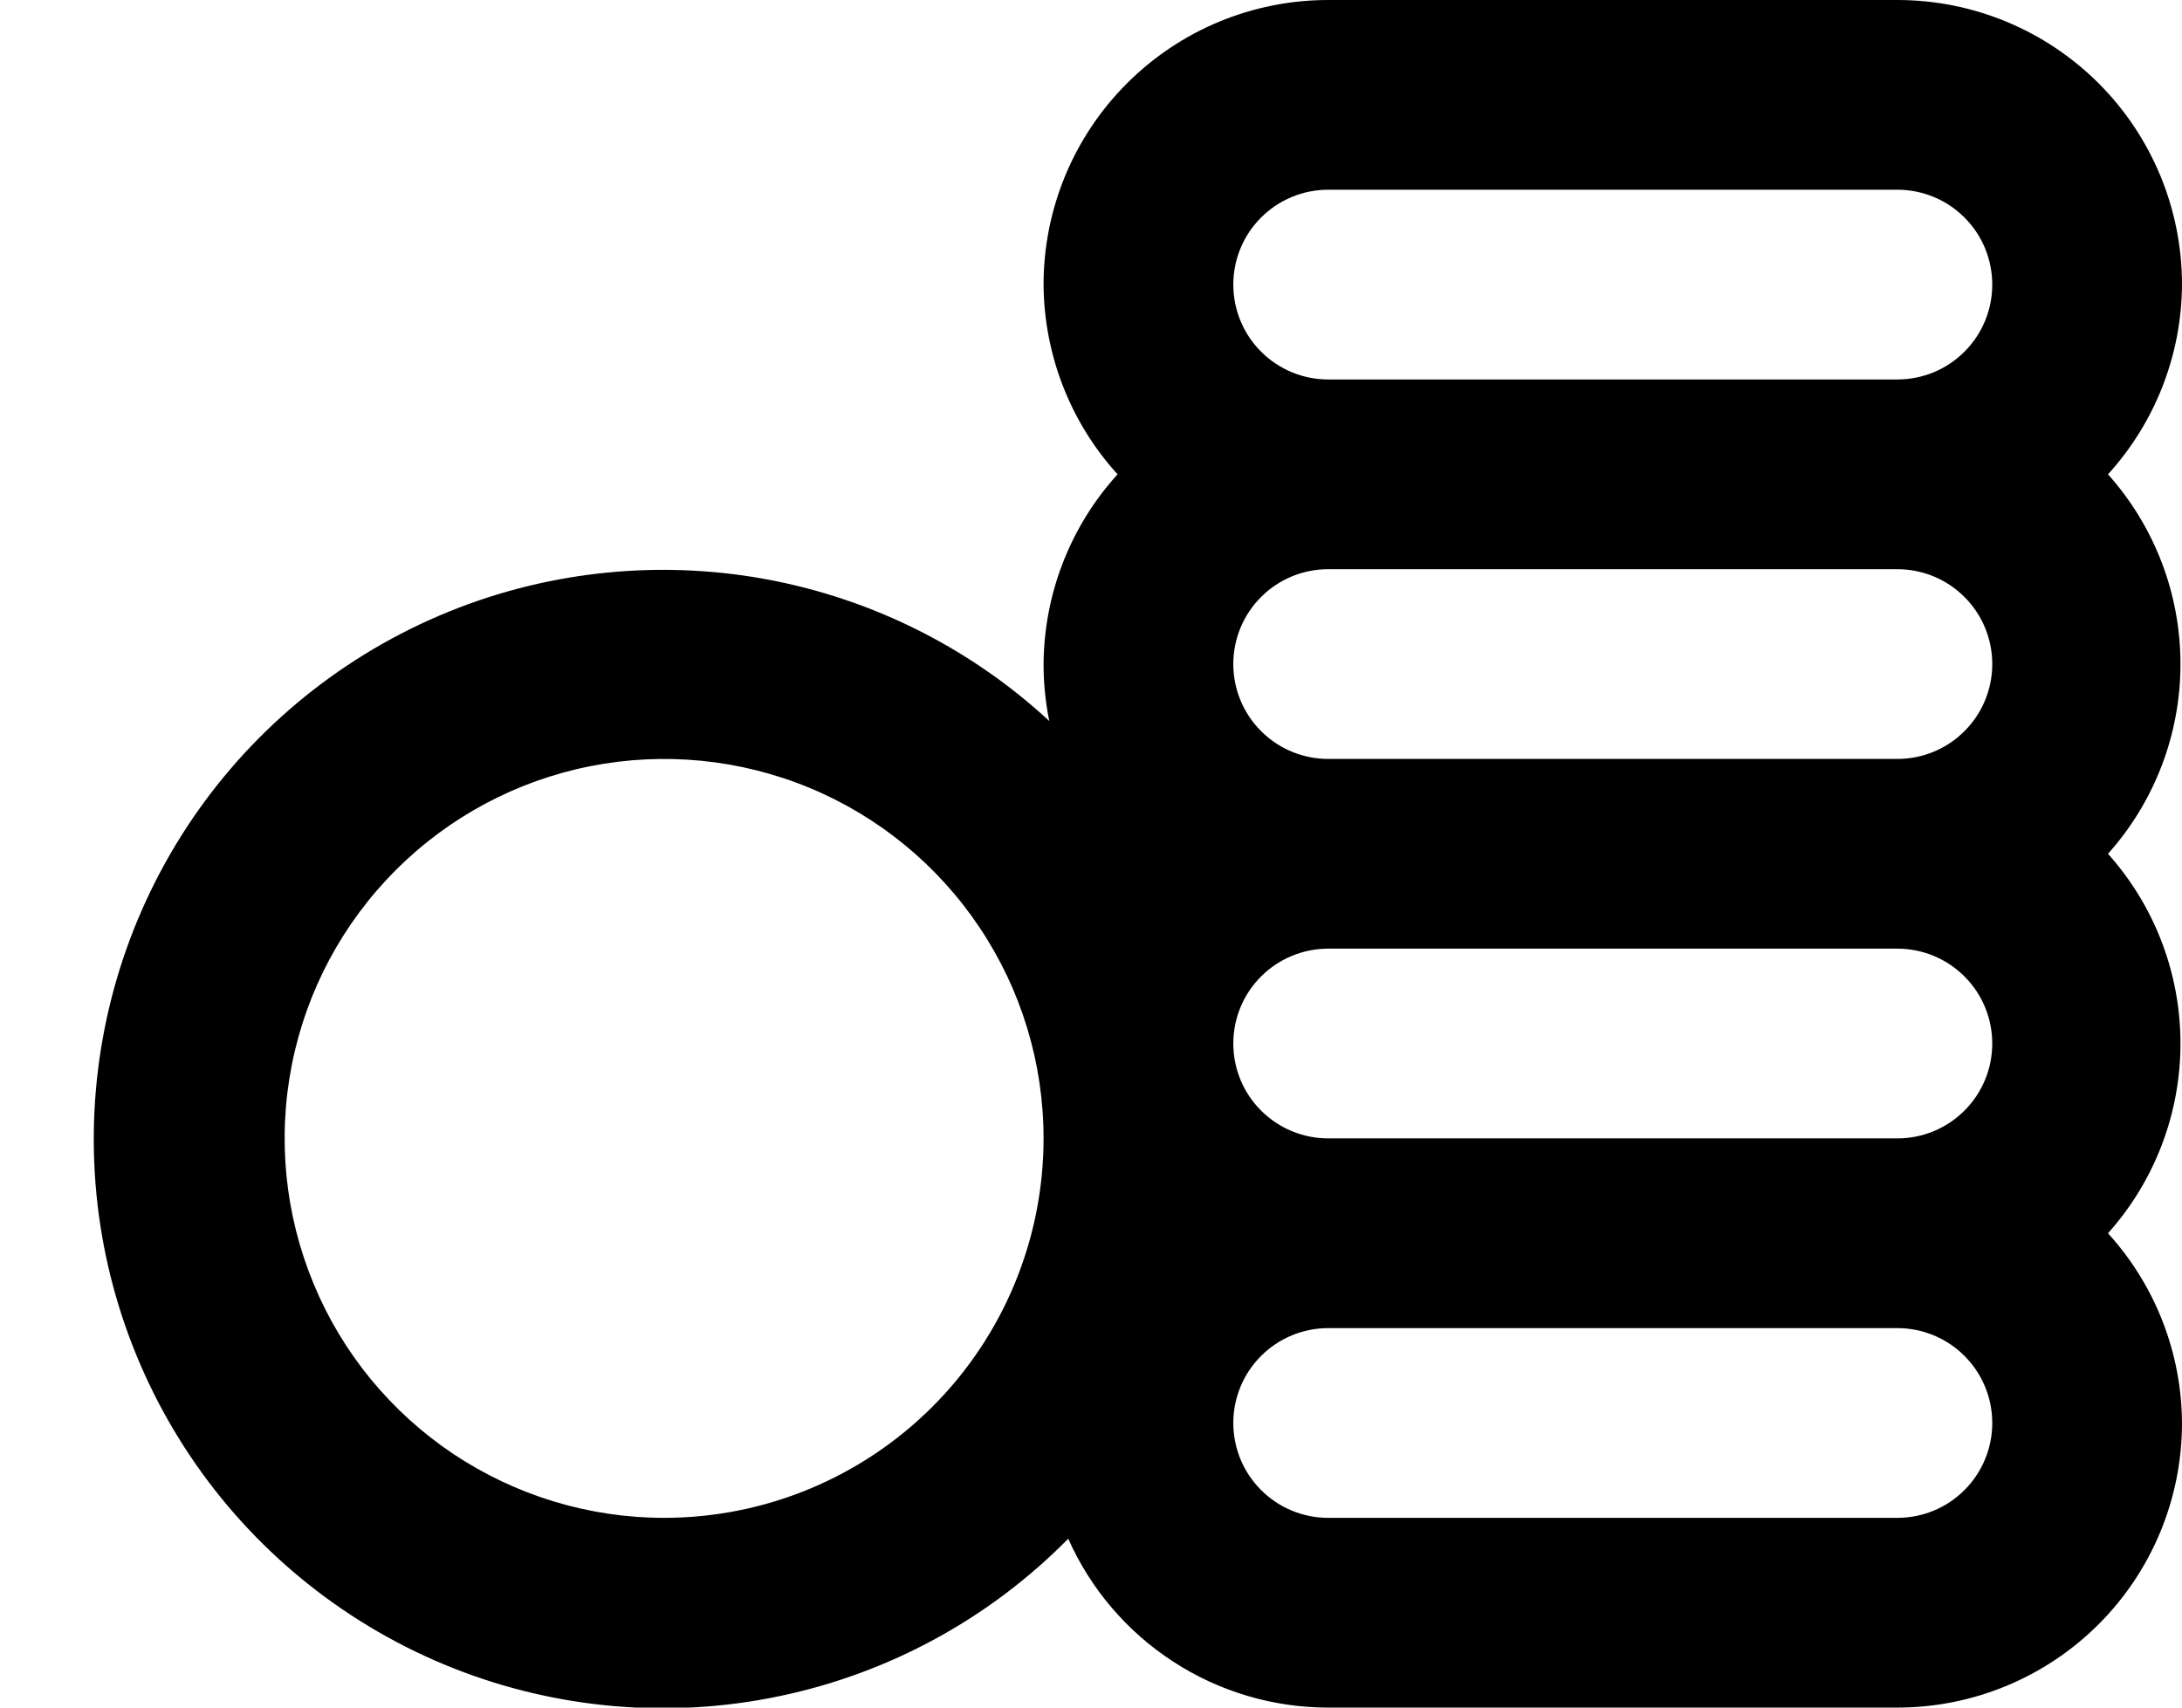 <svg width="23" height="18" viewBox="0 0 23 18" fill="none" xmlns="http://www.w3.org/2000/svg">
<path d="M22.22 5C22.718 4.452 22.996 3.74 23 3C23 2.204 22.684 1.441 22.122 0.879C21.559 0.316 20.796 0 20 0H14C13.204 0 12.441 0.316 11.879 0.879C11.316 1.441 11 2.204 11 3C11.005 3.74 11.282 4.452 11.78 5C11.282 5.548 11.005 6.26 11 7C11 7.201 11.02 7.402 11.06 7.6C10.195 6.8 9.113 6.273 7.95 6.084C6.787 5.896 5.594 6.053 4.52 6.538C3.446 7.023 2.538 7.813 1.91 8.811C1.283 9.808 0.963 10.968 0.99 12.146C1.017 13.324 1.391 14.468 2.064 15.435C2.737 16.402 3.681 17.149 4.776 17.584C5.871 18.018 7.07 18.121 8.223 17.878C9.377 17.636 10.433 17.059 11.26 16.22C11.496 16.75 11.88 17.2 12.367 17.516C12.853 17.832 13.42 18 14 18H20C20.796 18 21.559 17.684 22.122 17.121C22.684 16.559 23 15.796 23 15C22.996 14.26 22.718 13.548 22.22 13C22.712 12.45 22.984 11.738 22.984 11C22.984 10.262 22.712 9.55 22.22 9C22.712 8.45 22.984 7.738 22.984 7C22.984 6.262 22.712 5.55 22.22 5ZM21 11C21 11.265 20.895 11.52 20.707 11.707C20.52 11.895 20.265 12 20 12H14C13.735 12 13.481 11.895 13.293 11.707C13.105 11.52 13 11.265 13 11C13 10.735 13.105 10.48 13.293 10.293C13.481 10.105 13.735 10 14 10H20C20.265 10 20.52 10.105 20.707 10.293C20.895 10.48 21 10.735 21 11ZM14 8C13.735 8 13.481 7.895 13.293 7.707C13.105 7.52 13 7.265 13 7C13 6.735 13.105 6.48 13.293 6.293C13.481 6.105 13.735 6 14 6H20C20.265 6 20.52 6.105 20.707 6.293C20.895 6.48 21 6.735 21 7C21 7.265 20.895 7.52 20.707 7.707C20.52 7.895 20.265 8 20 8H14ZM14 2H20C20.265 2 20.52 2.105 20.707 2.293C20.895 2.48 21 2.735 21 3C21 3.265 20.895 3.52 20.707 3.707C20.52 3.895 20.265 4 20 4H14C13.735 4 13.481 3.895 13.293 3.707C13.105 3.52 13 3.265 13 3C13 2.735 13.105 2.48 13.293 2.293C13.481 2.105 13.735 2 14 2ZM7 16C6.209 16 5.436 15.765 4.778 15.326C4.12 14.886 3.607 14.262 3.305 13.531C3.002 12.8 2.923 11.996 3.077 11.22C3.231 10.444 3.612 9.731 4.172 9.172C4.731 8.612 5.444 8.231 6.22 8.077C6.996 7.923 7.8 8.002 8.531 8.304C9.262 8.607 9.887 9.12 10.326 9.778C10.766 10.435 11 11.209 11 12C11 13.061 10.579 14.078 9.829 14.828C9.078 15.579 8.061 16 7 16ZM20 16H14C13.735 16 13.481 15.895 13.293 15.707C13.105 15.52 13 15.265 13 15C13 14.735 13.105 14.48 13.293 14.293C13.481 14.105 13.735 14 14 14H20C20.265 14 20.52 14.105 20.707 14.293C20.895 14.48 21 14.735 21 15C21 15.265 20.895 15.52 20.707 15.707C20.52 15.895 20.265 16 20 16Z" fill="black"/>
</svg>
